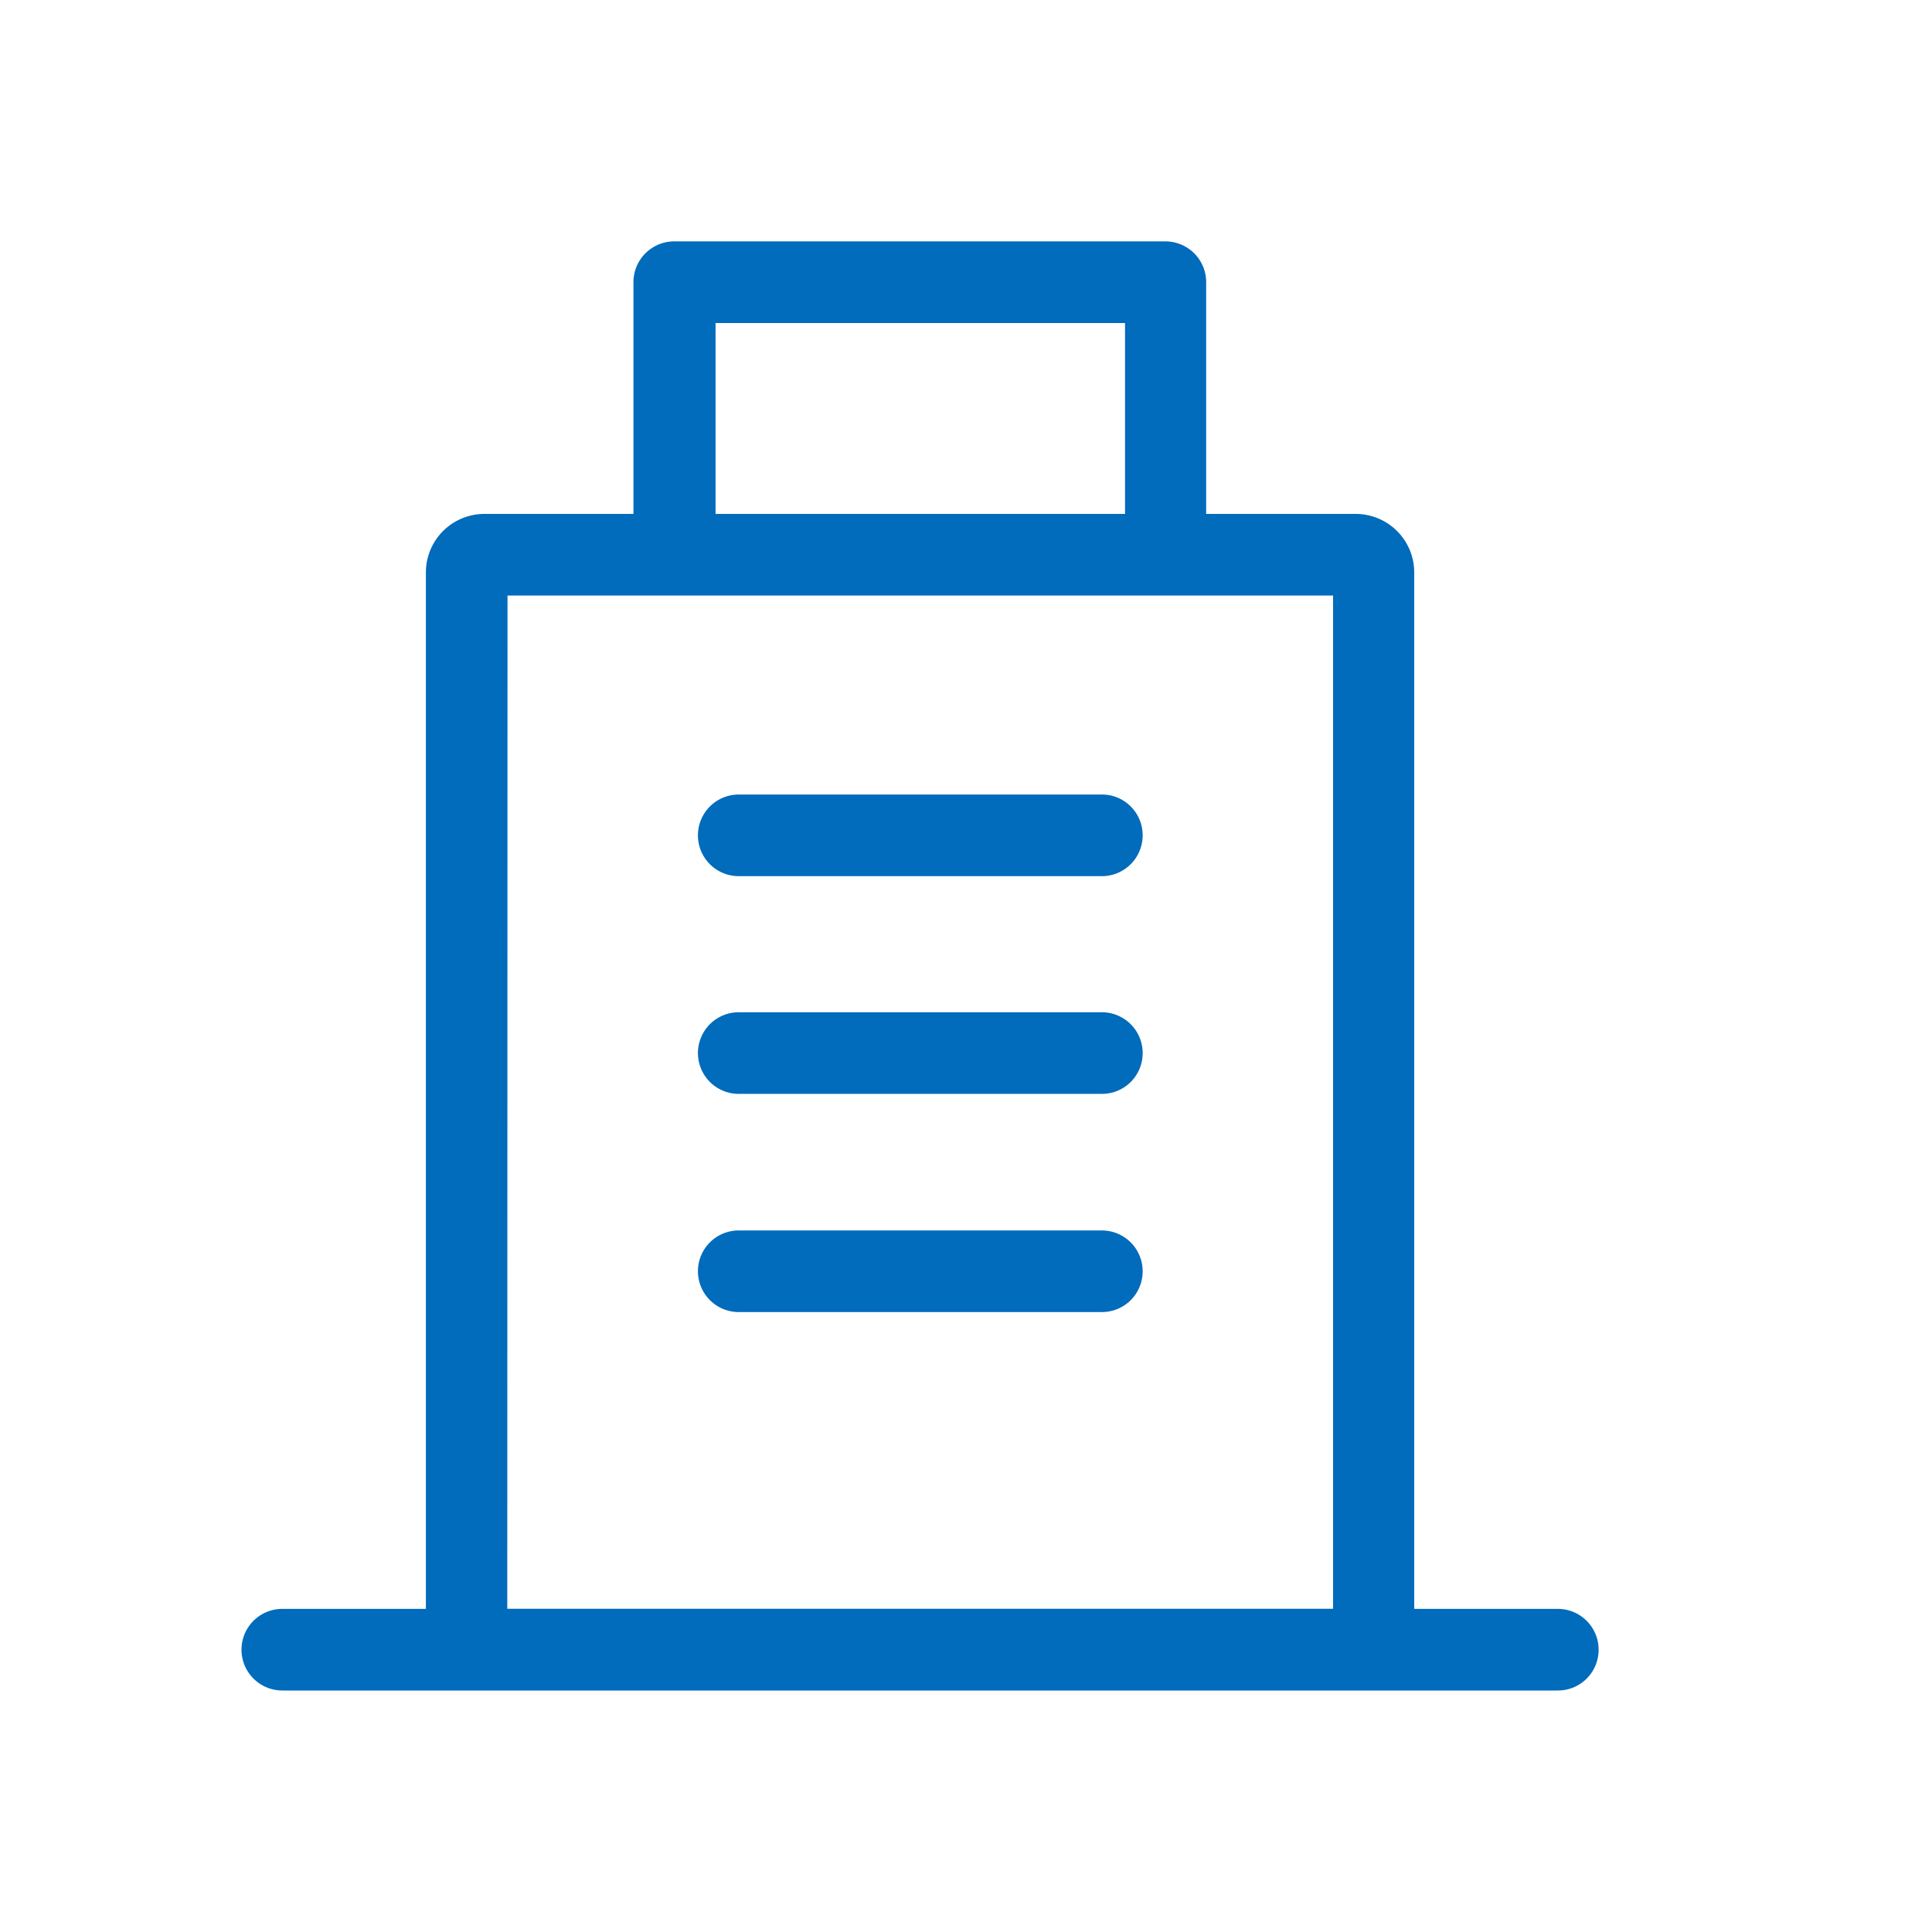<svg xmlns="http://www.w3.org/2000/svg" width="16" height="16" viewBox="0 0 16 16"><path fill="none" d="M0 0h16v16H0z"/><g fill="#016bbc"><path d="M12.901 13.324h-1.189V4.74a.485.485 0 00-.484-.484H9.989V2.337a.338.338 0 00-.338-.338H5.584a.338.338 0 00-.338.338v1.919H4.011a.485.485 0 00-.484.484v8.584H2.338a.338.338 0 00-.338.338.338.338 0 00.338.338h10.563a.337.337 0 00.338-.338.338.338 0 00-.338-.338zM5.926 2.675h3.391v1.581H5.926zM4.203 4.932h6.837v8.391H4.201z"/><path d="M9.125 6.58H6.118a.338.338 0 00-.338.338.338.338 0 00.338.338h3.007a.338.338 0 00.338-.338.337.337 0 00-.338-.338zm0 1.803H6.118a.338.338 0 00-.338.338.338.338 0 00.338.338h3.007a.337.337 0 00.338-.338.338.338 0 00-.338-.338zm0 1.807H6.118a.338.338 0 00-.338.338.338.338 0 00.338.338h3.007a.337.337 0 00.338-.338.338.338 0 00-.338-.338z"/></g></svg>